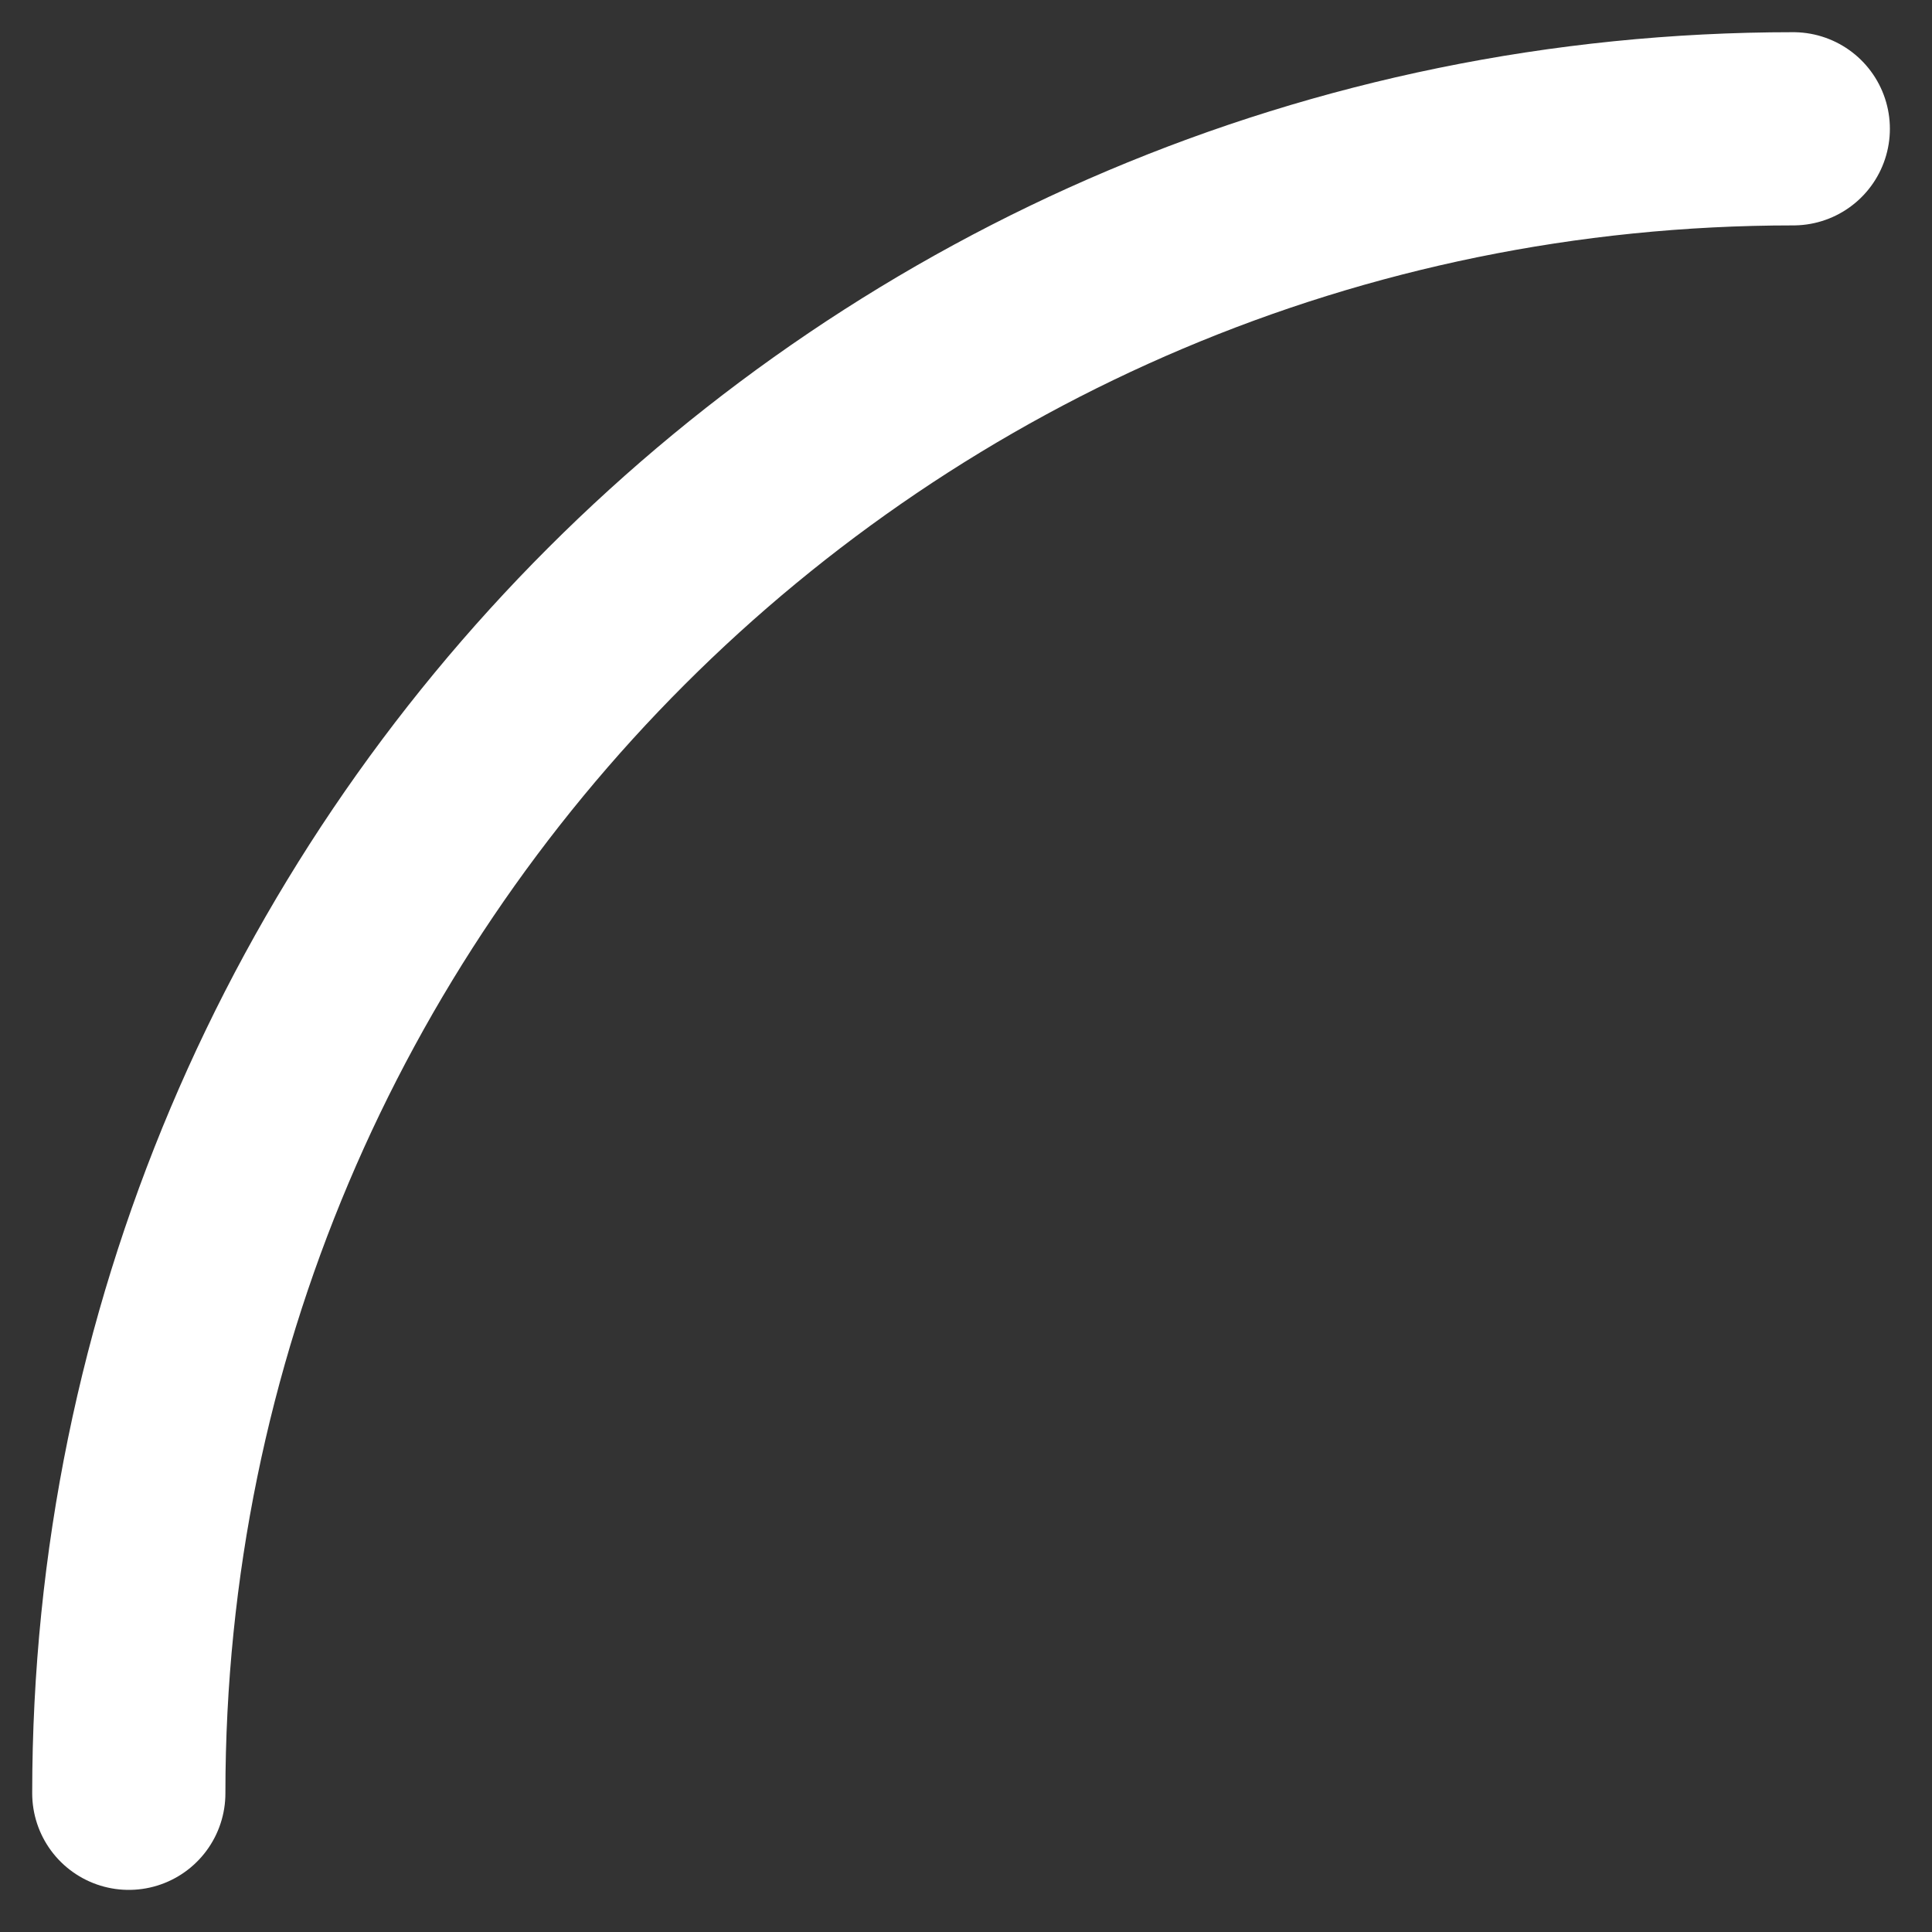 <?xml version="1.0" encoding="utf-8"?>
<svg xmlns="http://www.w3.org/2000/svg" fill="none" height="100%" overflow="visible" preserveAspectRatio="none" style="display: block;" viewBox="0 0 15 15" width="100%">
<rect x="0" y="0" width="15" height="15" fill="#333333" stroke="none"/>
<path d="M1 13.923C1 6.786 6.786 1 13.923 1" id="Ellipse 225" stroke="white" stroke-linecap="round" stroke-width="1.5"/>
</svg>